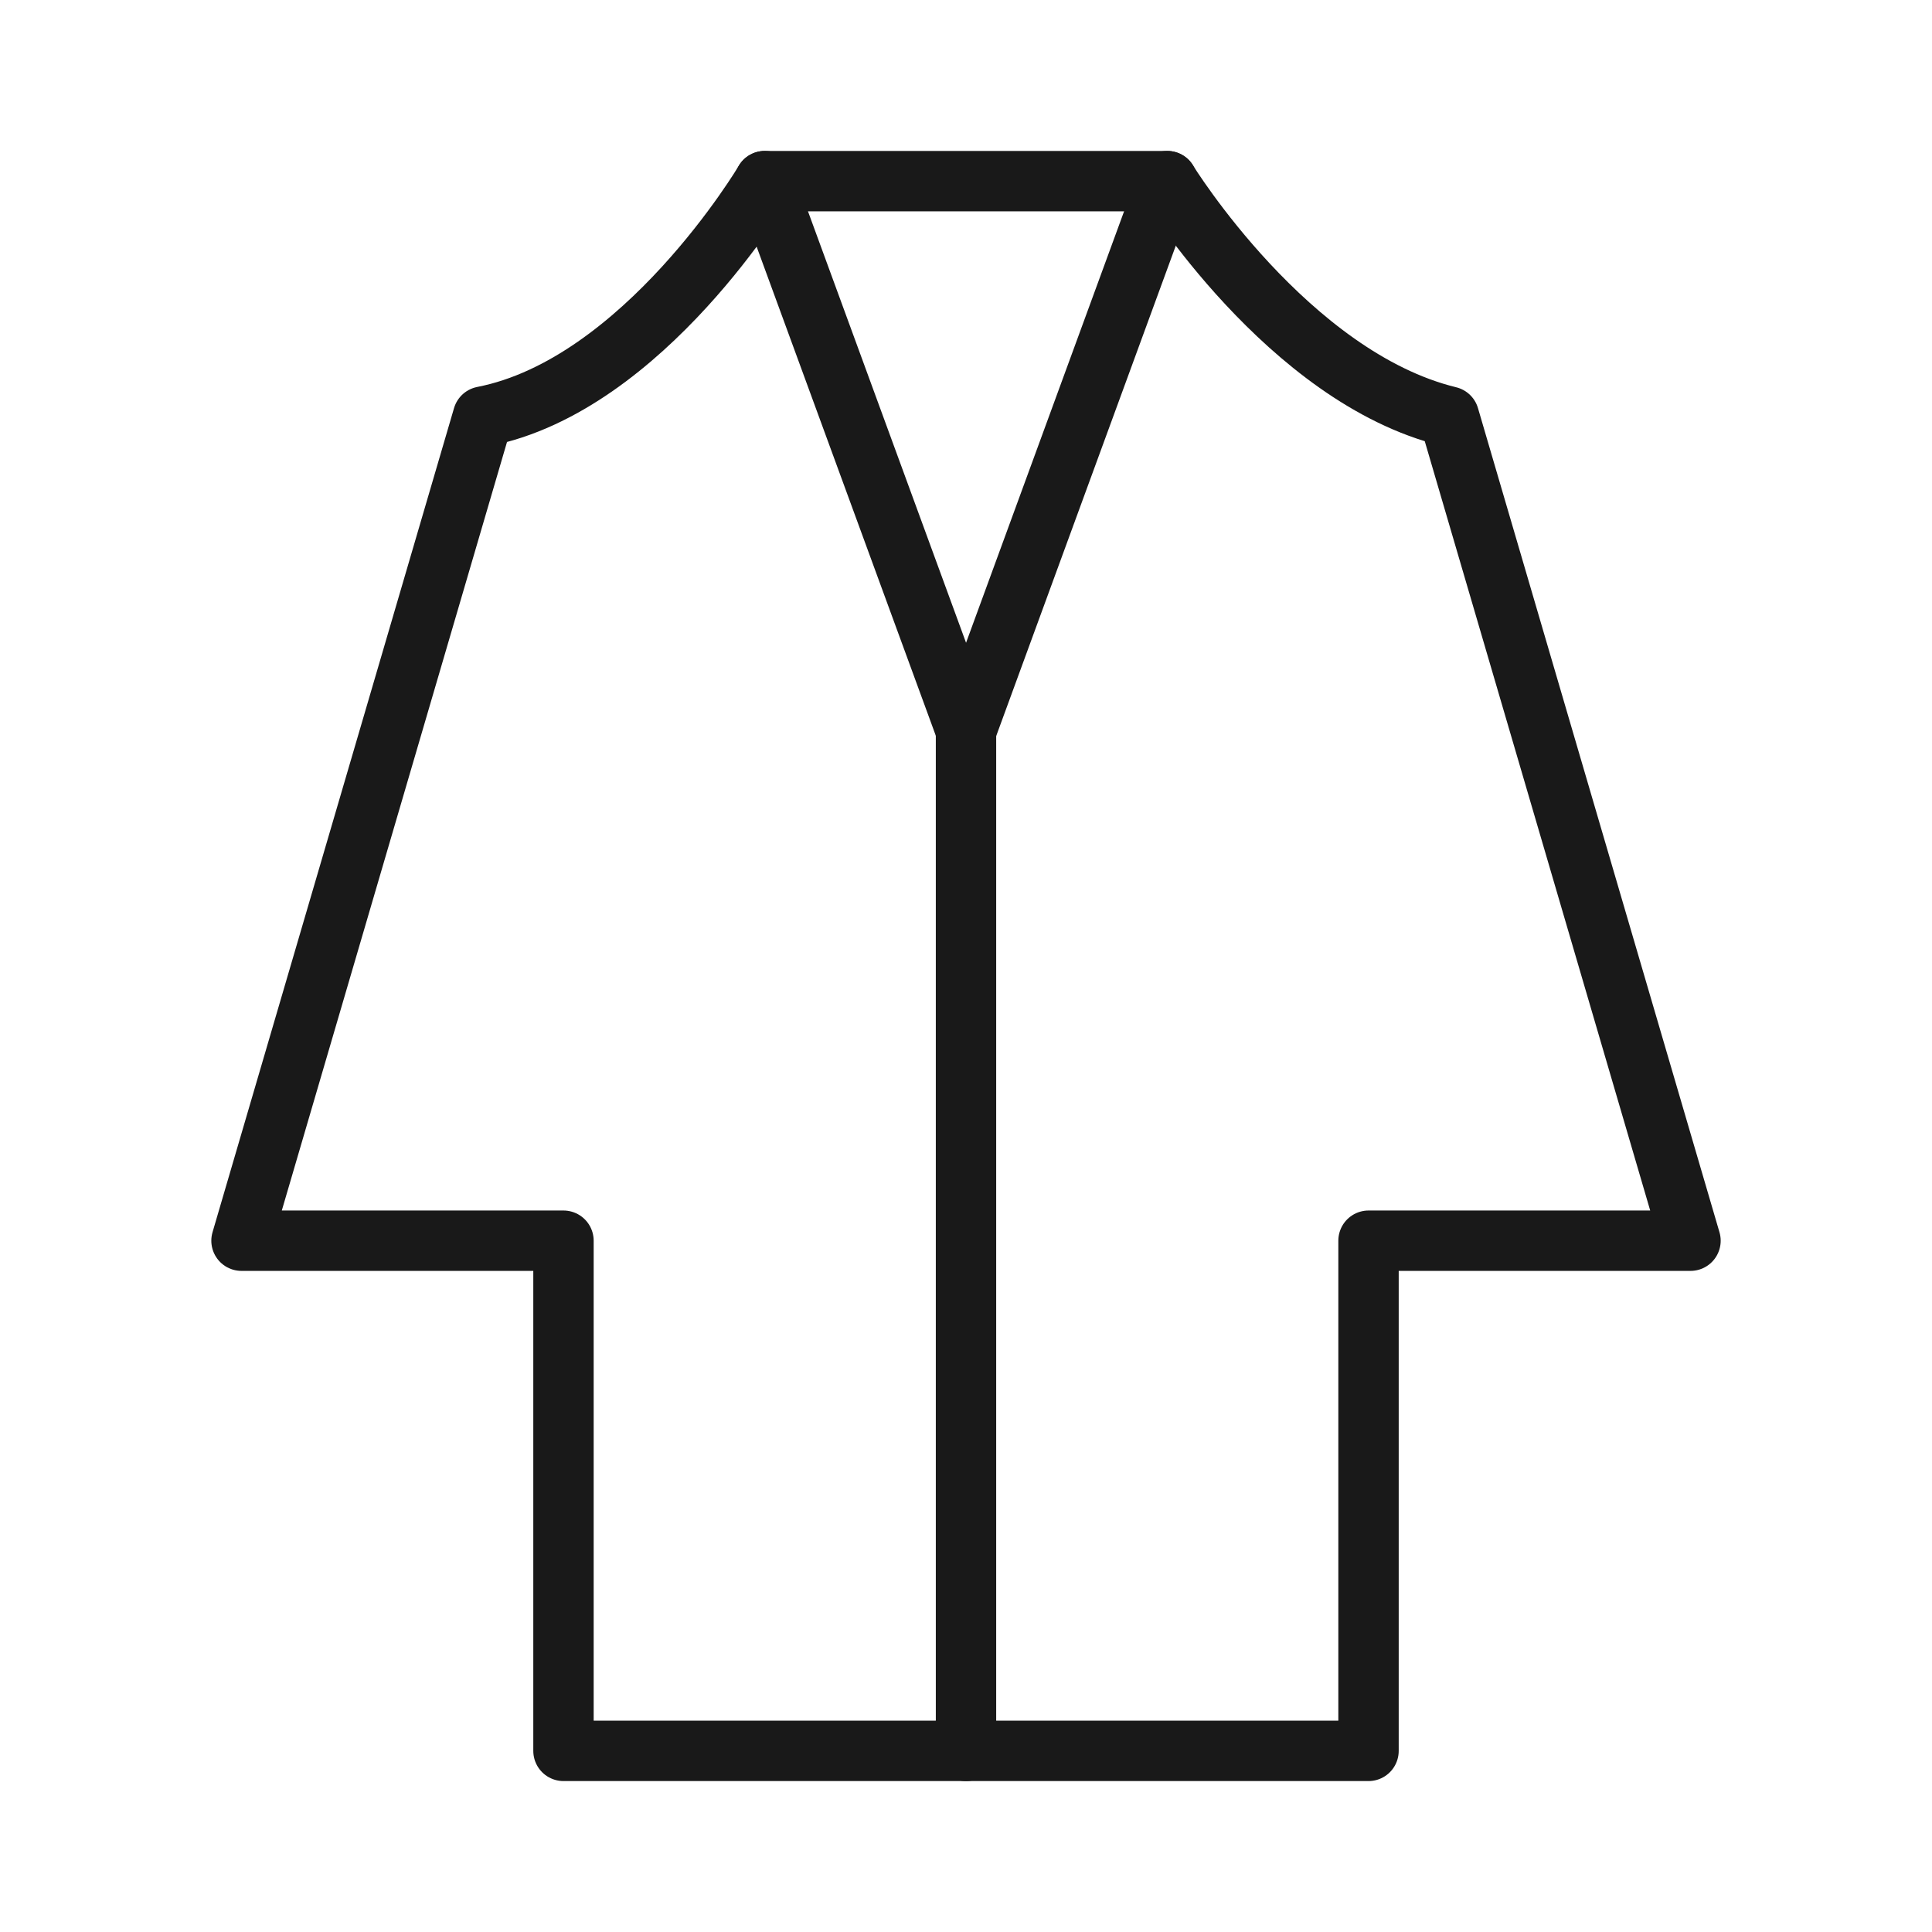 <svg width="32" height="32" viewBox="0 0 32 32" fill="none" xmlns="http://www.w3.org/2000/svg">
<path d="M24 6.9C21.333 6.25 19.333 3 19.333 3H12.667C12.667 3 10.667 6.38 8 6.9L4 20.55H9.333V29H22.667V20.55H28L24 6.9Z" stroke="#191919" stroke-linecap="round" stroke-linejoin="round"/>
<path d="M19.334 3L16.001 12.1L12.667 3" stroke="#191919" stroke-linecap="round" stroke-linejoin="round"/>
<path d="M16 12.101V29.001" stroke="#191919" stroke-linecap="round" stroke-linejoin="round"/>
</svg>
